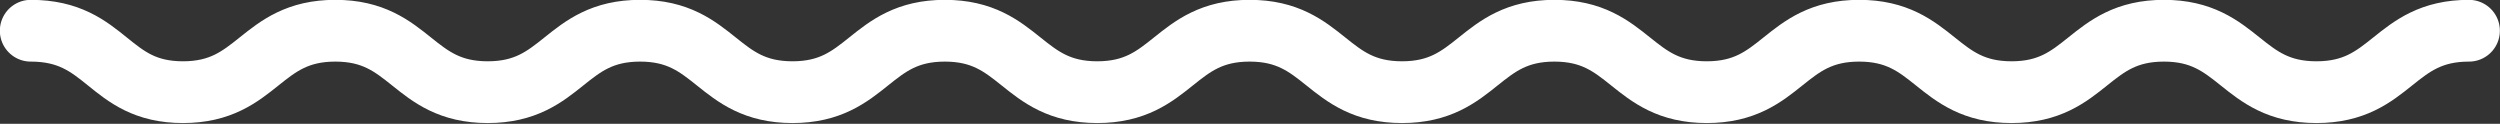 <svg xmlns="http://www.w3.org/2000/svg" viewBox="0 0 162.75 8.06"><rect x="0" y="0" width="162.75" height="8.06" fill="#333333" stroke="none"/><defs><style>.cls-1{fill:none;stroke:#fff;stroke-linecap:round;stroke-linejoin:round;stroke-width:4.02px;}</style></defs><g id="レイヤー_2" data-name="レイヤー 2"><g id="解決"><path class="cls-1" d="M2,2c5,0,5,4,9.91,4s5-4,9.92-4,5,4,9.92,4,5-4,9.92-4,5,4,9.92,4,5-4,9.92-4,5,4,9.92,4,5-4,9.92-4,5,4,9.92,4,5-4,9.92-4,5,4,9.92,4,5-4,9.92-4,5,4,9.92,4,5-4,9.92-4,5,4,9.93,4,5-4,9.93-4"/></g></g></svg>
